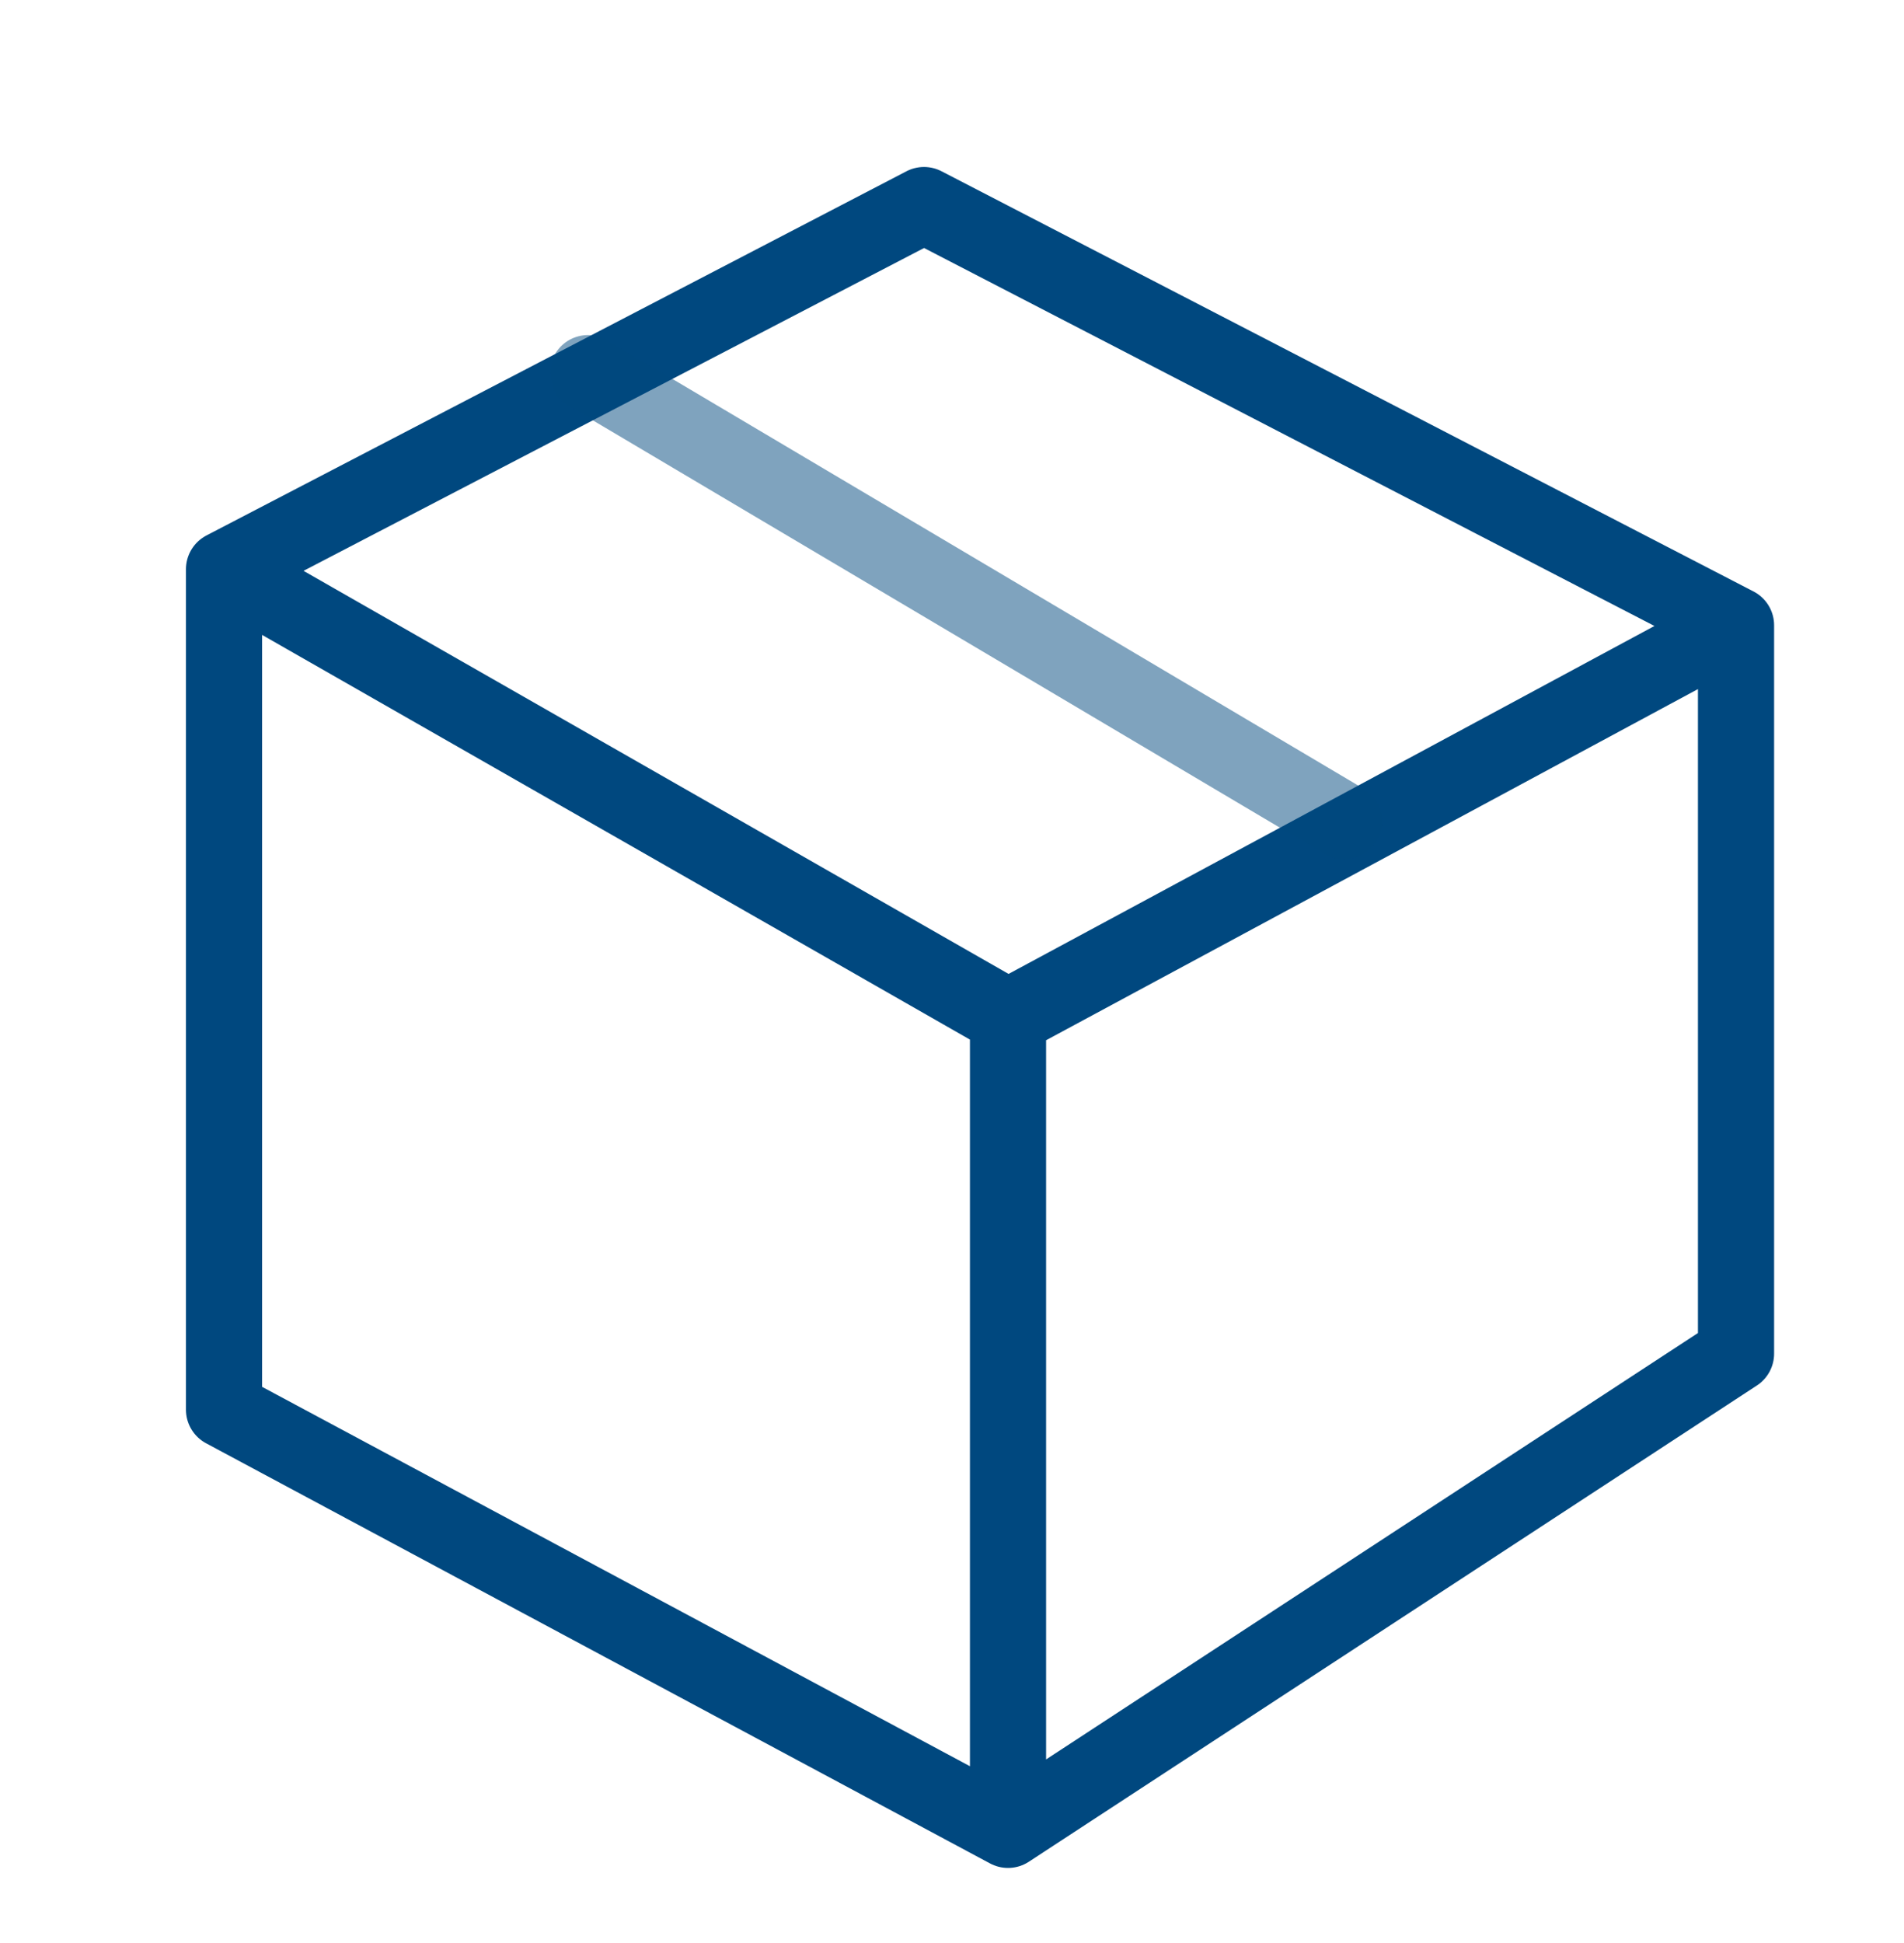 <svg xmlns="http://www.w3.org/2000/svg" fill="none" viewBox="0 0 50 51" height="51" width="50">
<path stroke-linejoin="round" stroke-linecap="round" stroke-width="2" stroke="#00487F" d="M5.883 14.942L26.471 26.707M5.883 14.942L24.265 5.383L45.589 16.413M5.883 14.942V37.001L26.471 48.03M26.471 26.707V48.03M26.471 26.707L45.589 16.413M26.471 48.03L45.589 35.53V16.413"></path>
<path stroke-linejoin="round" stroke-linecap="round" stroke-width="2" stroke-opacity="0.5" stroke="#00487F" d="M15.441 9.795L35.294 21.56"></path>
</svg>
